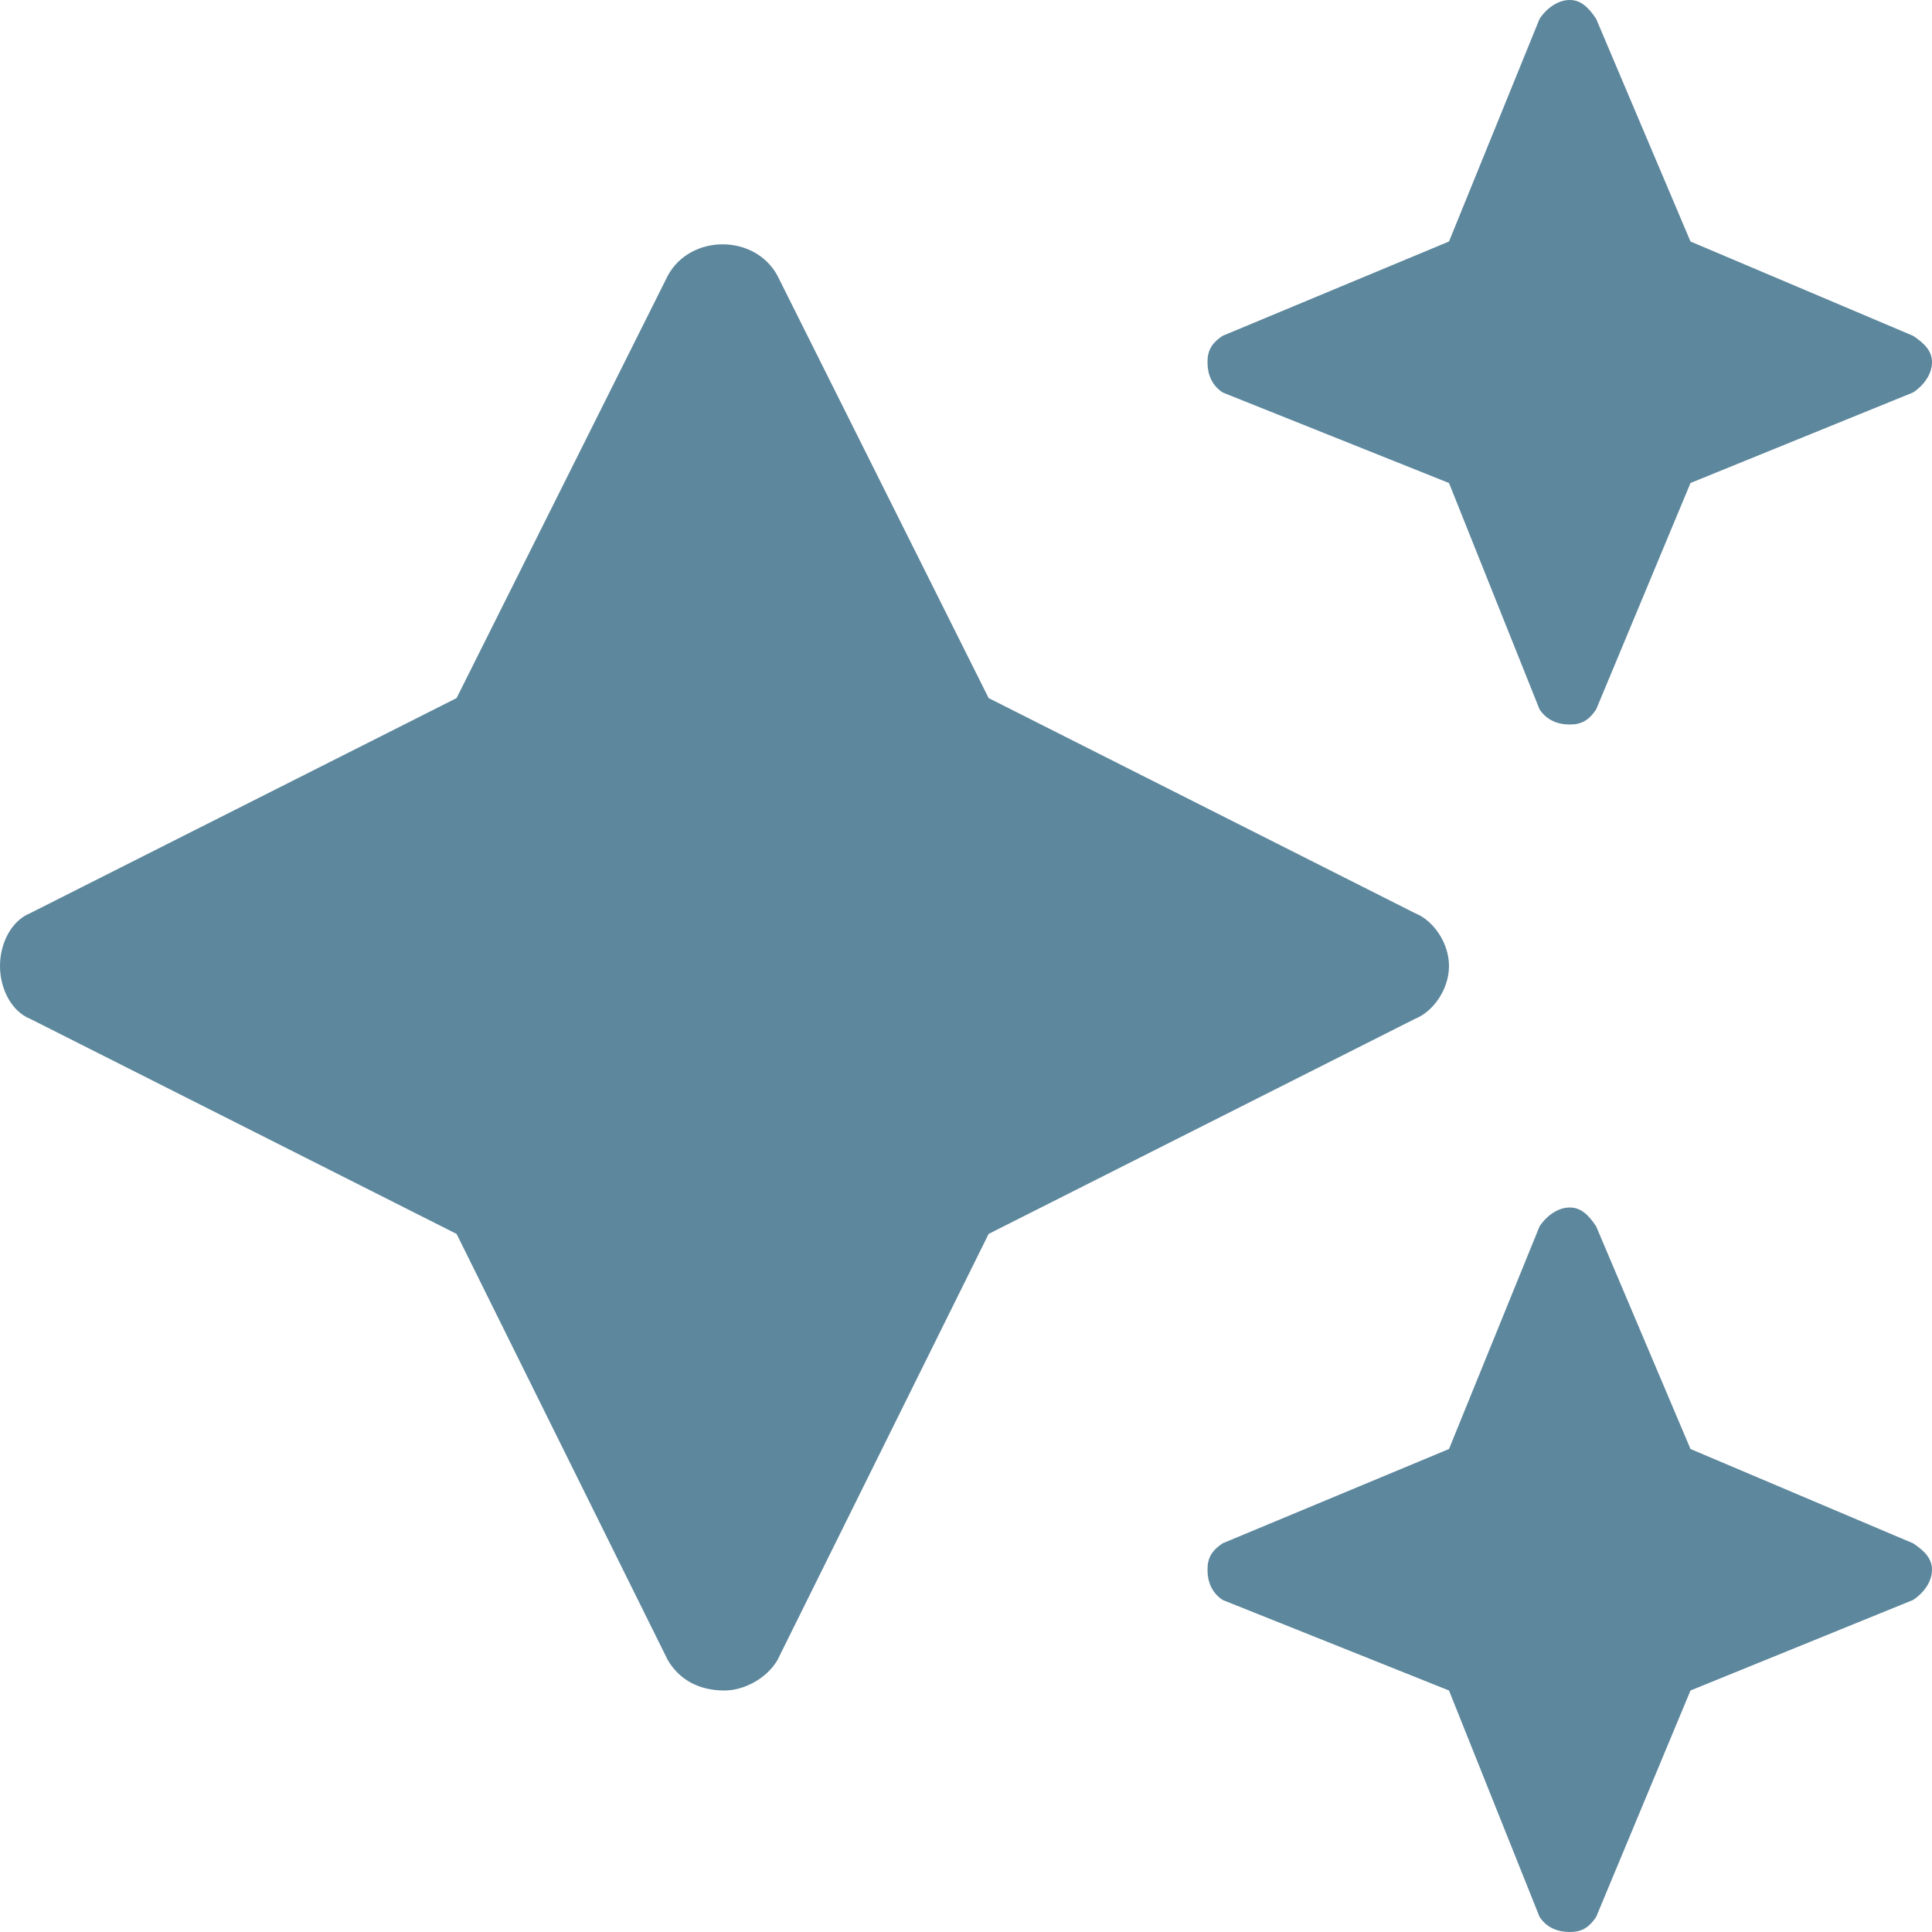 <?xml version="1.0" encoding="UTF-8"?> <svg xmlns="http://www.w3.org/2000/svg" width="64" height="64" viewBox="0 0 64 64" fill="none"><path d="M40.5 13C40.125 12.75 40 12.375 40 12C40 11.625 40.125 11.375 40.5 11.125L48 8L51 0.625C51.25 0.25 51.625 0 52 0C52.375 0 52.625 0.25 52.875 0.625L56 8L63.375 11.125C63.75 11.375 64 11.625 64 12C64 12.375 63.75 12.75 63.375 13L56 16L52.875 23.5C52.625 23.875 52.375 24 52 24C51.625 24 51.25 23.875 51 23.5L48 16L40.5 13ZM63.375 51.125C63.75 51.375 64 51.625 64 52C64 52.375 63.75 52.75 63.375 53L56 56L52.875 63.5C52.625 63.875 52.375 64 52 64C51.625 64 51.25 63.875 51 63.5L48 56L40.5 53C40.125 52.75 40 52.375 40 52C40 51.625 40.125 51.375 40.5 51.125L48 48L51 40.625C51.25 40.25 51.625 40 52 40C52.375 40 52.625 40.25 52.875 40.625L56 48L63.375 51.125ZM48 32C48 32.75 47.5 33.5 46.875 33.75L32.75 40.875L25.75 55C25.375 55.625 24.625 56 24 56C23.125 56 22.5 55.625 22.125 55L15.125 40.875L1 33.75C0.375 33.5 0 32.75 0 32C0 31.25 0.375 30.5 1 30.25L15.125 23.125L22.125 9.125C22.875 7.75 25 7.75 25.75 9.125L32.75 23.125L46.875 30.25C47.5 30.5 48 31.25 48 32Z" fill="#5D879D"></path></svg> 